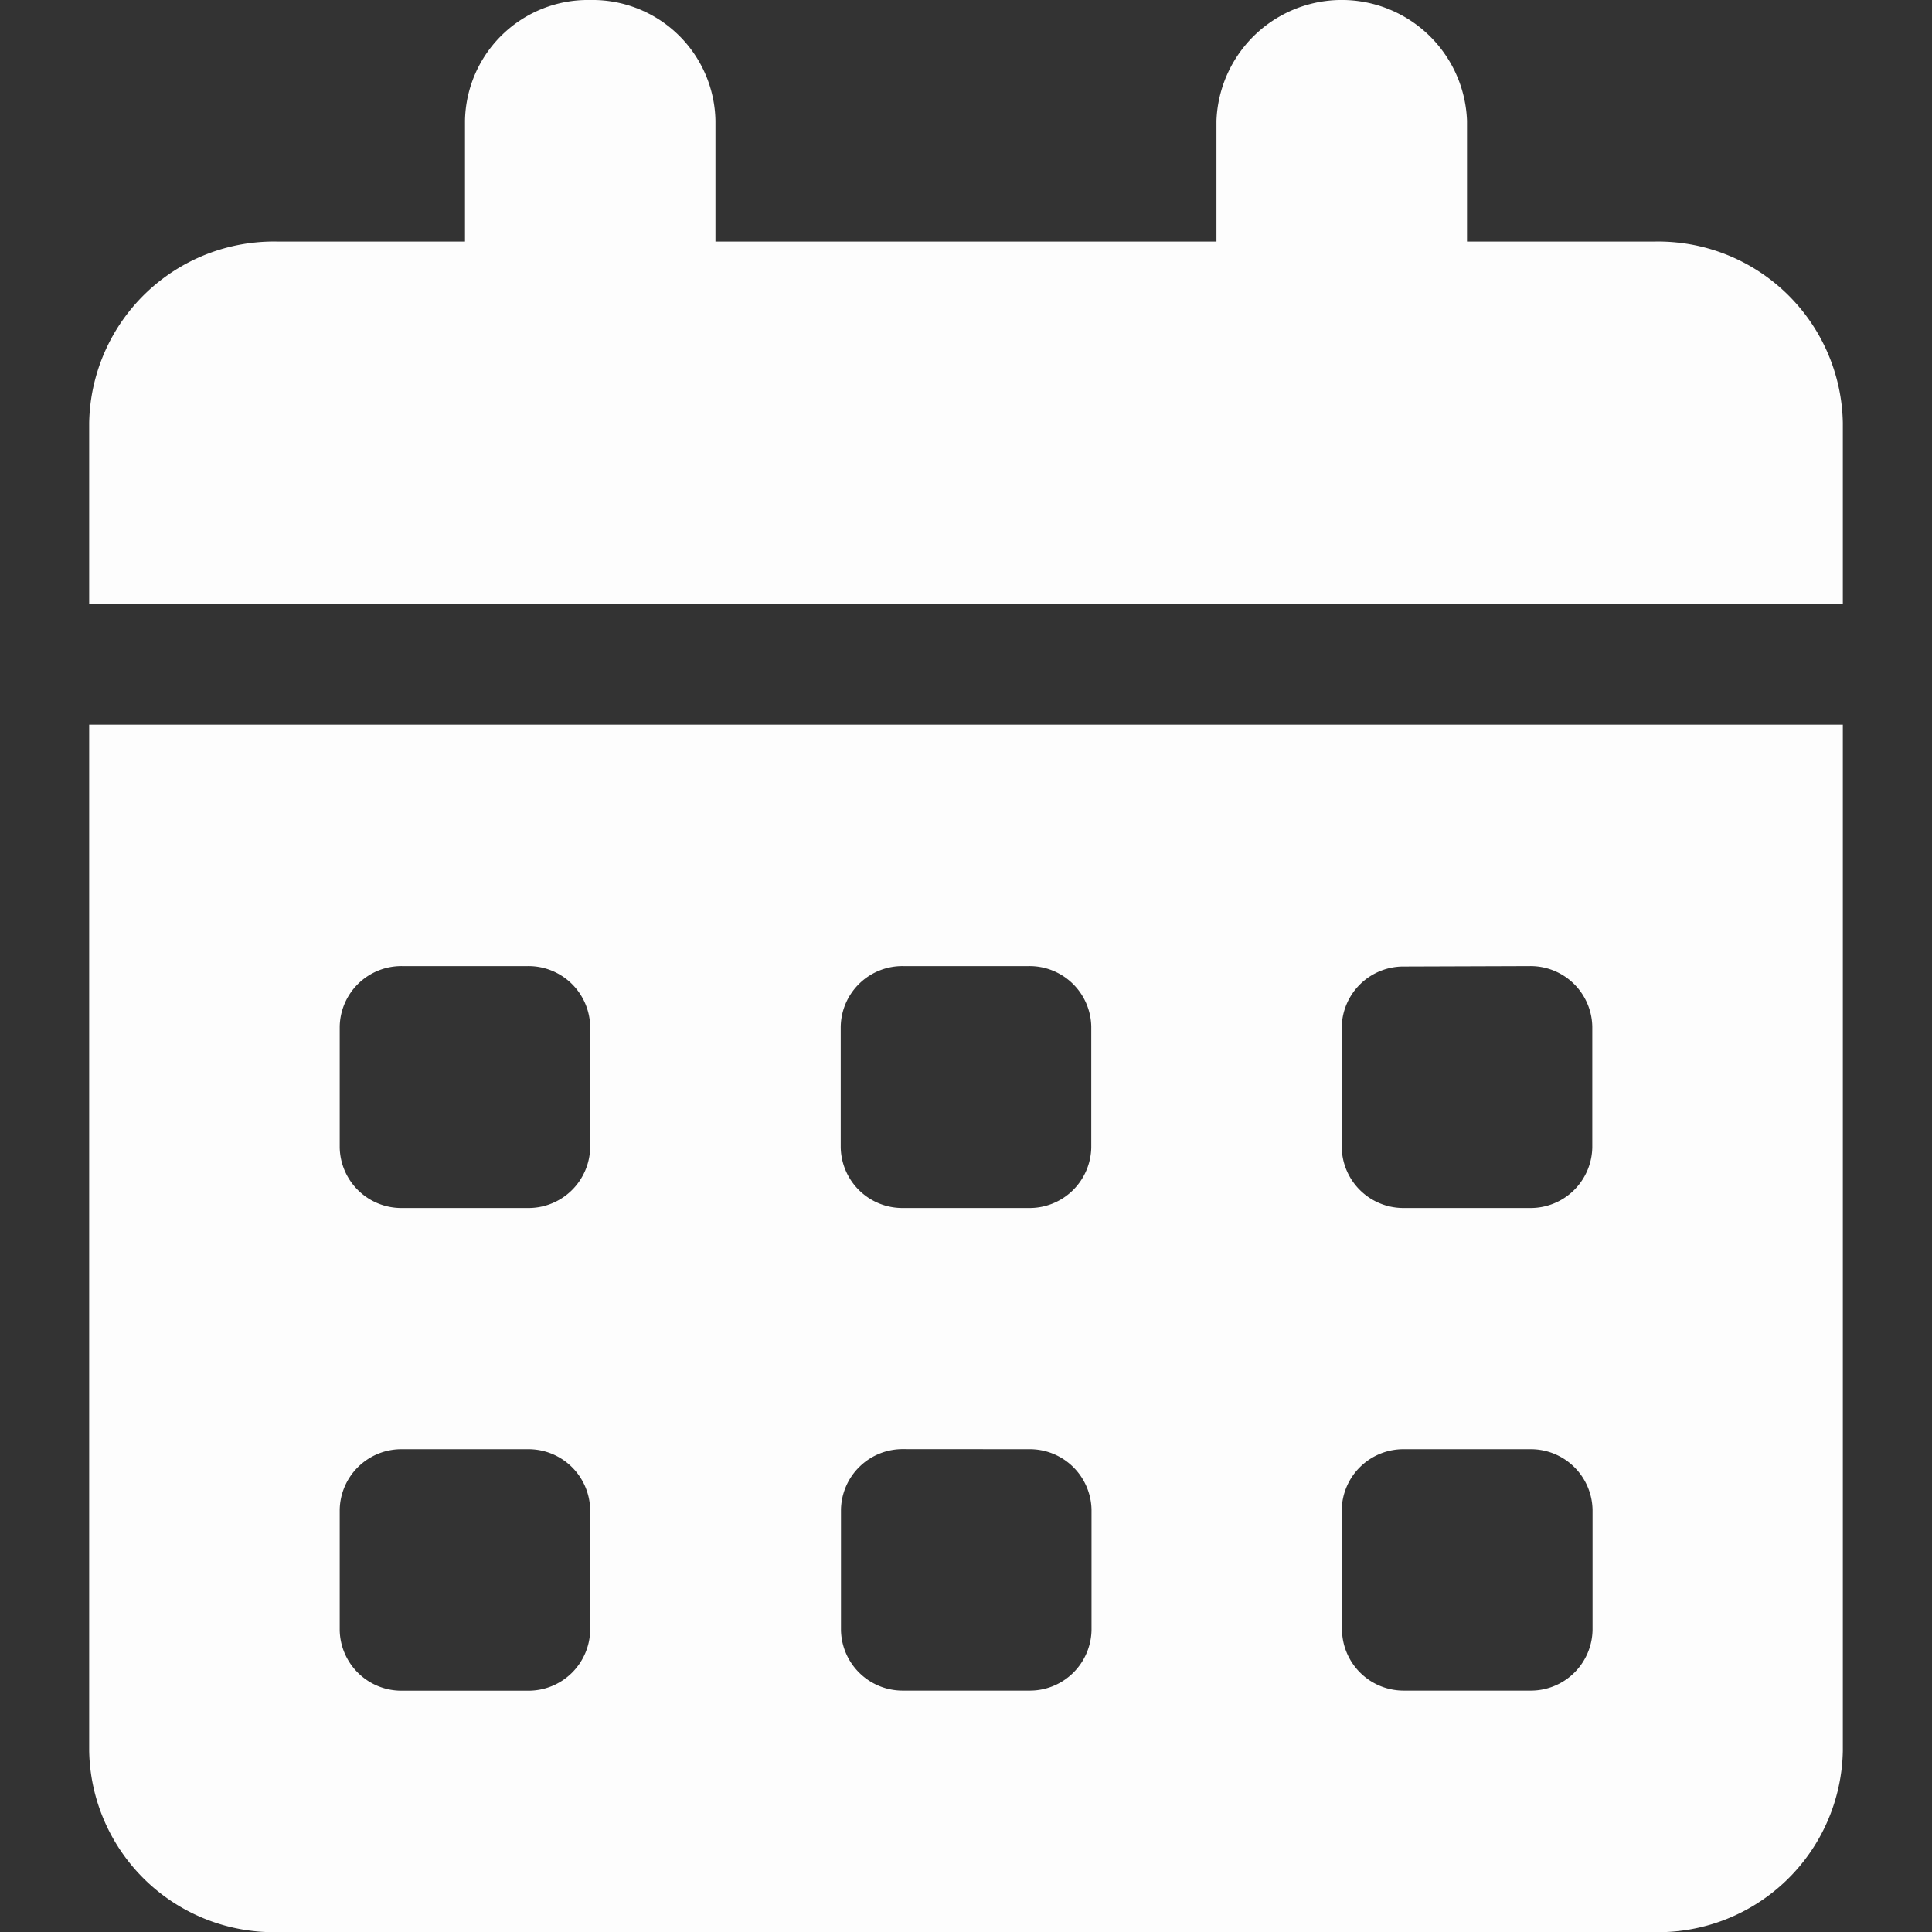 <svg xmlns="http://www.w3.org/2000/svg" width="23.01" height="23.012" viewBox="0 0 23.01 23.012">
  <rect x="0" y="0" width="23.01" height="23.012" fill="#333333" stroke="none"/>
  <g id="icon" transform="translate(-48.521)">
    <path id="Icon_fa-solid-calendar-days" data-name="Icon fa-solid-calendar-days" d="M5.967,0A1.464,1.464,0,0,1,7.459,1.438V2.877h5.967V1.438a1.493,1.493,0,0,1,2.984,0V2.877h2.238a2.2,2.2,0,0,1,2.238,2.157V7.191H0V5.034A2.2,2.2,0,0,1,2.238,2.877H4.476V1.438A1.464,1.464,0,0,1,5.967,0ZM0,8.63H20.886V20.855a2.2,2.2,0,0,1-2.238,2.157H2.238A2.2,2.2,0,0,1,0,20.855Zm2.984,3.6v1.438a.735.735,0,0,0,.746.719H5.221a.735.735,0,0,0,.746-.719V12.225a.735.735,0,0,0-.746-.719H3.73A.735.735,0,0,0,2.984,12.225Zm5.967,0v1.438a.735.735,0,0,0,.746.719h1.492a.735.735,0,0,0,.746-.719V12.225a.735.735,0,0,0-.746-.719H9.7A.735.735,0,0,0,8.951,12.225Zm6.713-.719a.735.735,0,0,0-.746.719v1.438a.735.735,0,0,0,.746.719h1.492a.735.735,0,0,0,.746-.719V12.225a.735.735,0,0,0-.746-.719ZM2.984,17.979v1.438a.735.735,0,0,0,.746.719H5.221a.735.735,0,0,0,.746-.719V17.979a.735.735,0,0,0-.746-.719H3.73A.735.735,0,0,0,2.984,17.979ZM9.7,17.259a.735.735,0,0,0-.746.719v1.438a.735.735,0,0,0,.746.719h1.492a.735.735,0,0,0,.746-.719V17.979a.735.735,0,0,0-.746-.719Zm5.221.719v1.438a.735.735,0,0,0,.746.719h1.492a.735.735,0,0,0,.746-.719V17.979a.735.735,0,0,0-.746-.719H15.664A.735.735,0,0,0,14.918,17.979Z" transform="translate(49.583)" fill="#fdfdfd"/>
    <rect id="長方形_55865" data-name="長方形 55865" width="23.01" height="23.011" transform="translate(48.521 0.002)" fill="none"/>
  </g>
</svg>
